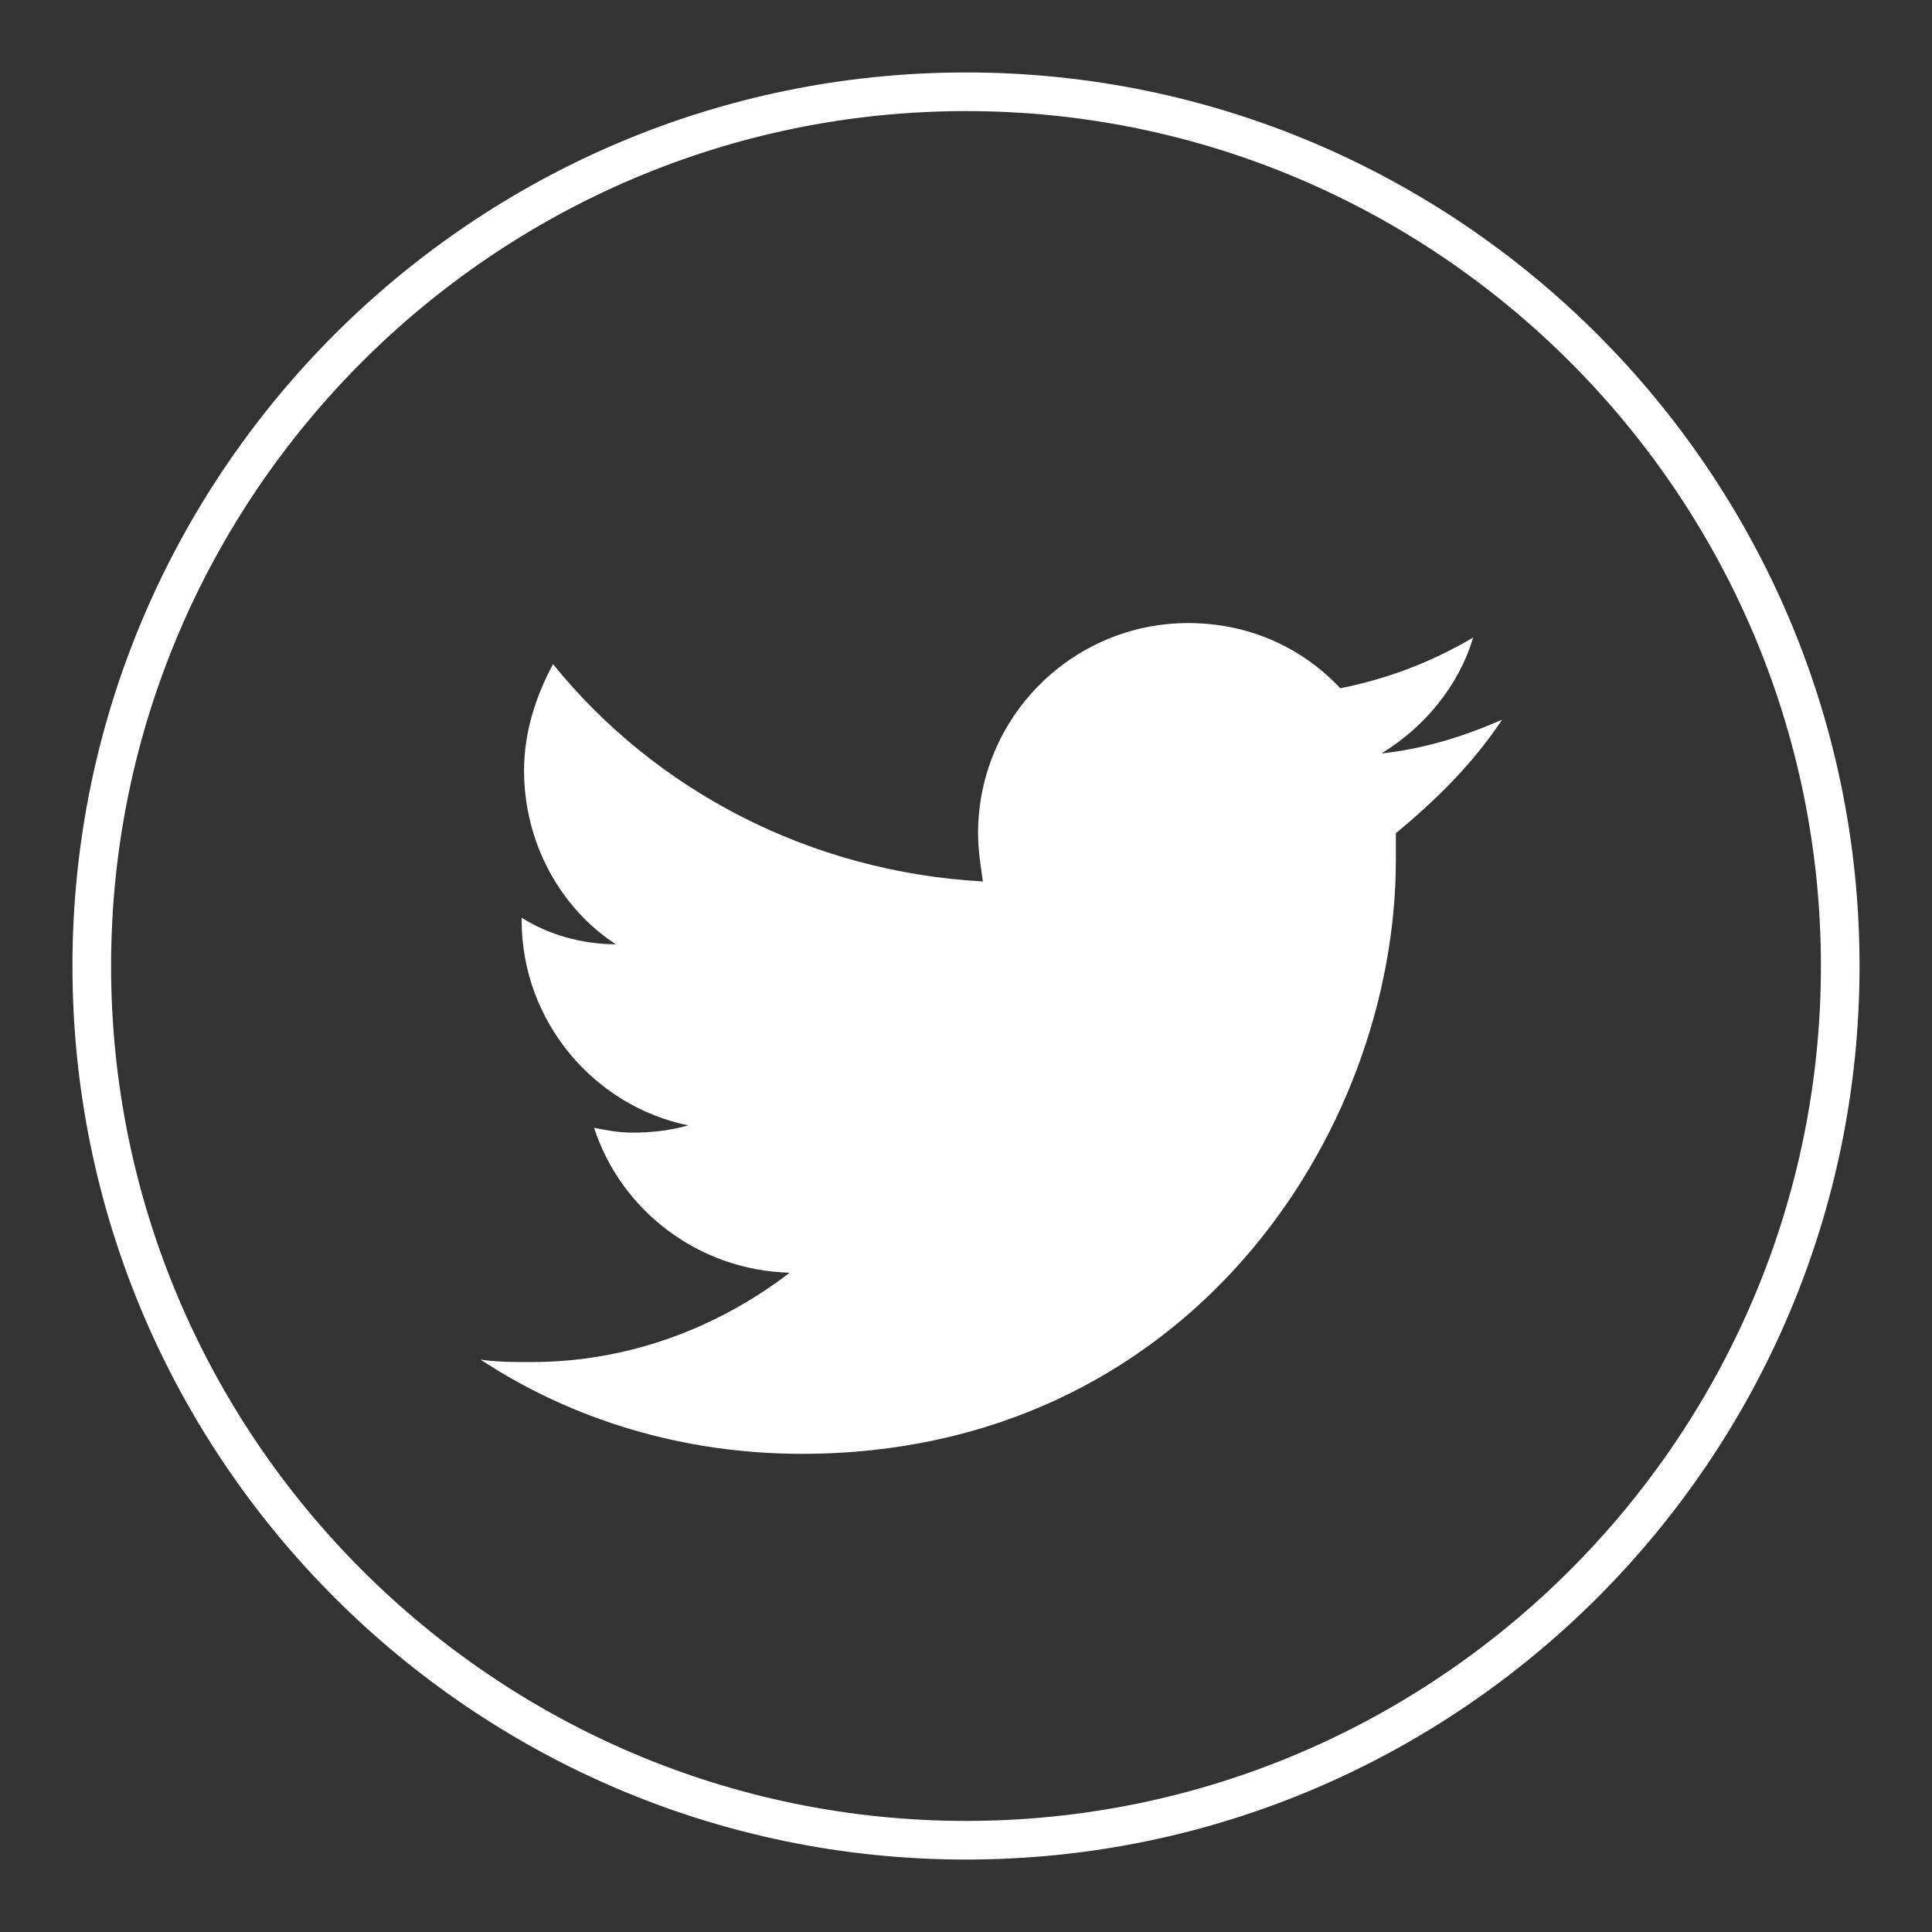 <?xml version="1.0" encoding="utf-8"?>
<!-- Generator: Adobe Illustrator 21.1.0, SVG Export Plug-In . SVG Version: 6.00 Build 0)  -->
<!DOCTYPE svg PUBLIC "-//W3C//DTD SVG 1.1//EN" "http://www.w3.org/Graphics/SVG/1.1/DTD/svg11.dtd">
<svg version="1.1" id="Capa_1" xmlns="http://www.w3.org/2000/svg" xmlns:xlink="http://www.w3.org/1999/xlink" x="0px" y="0px"
	 viewBox="0 0 80 80" style="enable-background:new 0 0 80 80;" xml:space="preserve">
<rect x="0" y="0" width="80" height="80" fill="#333333" stroke="none"/>
<style type="text/css">
	.st0{fill:#FFFFFF;}
</style>
<g>
	<g>
		<path class="st0" d="M40,77C19.6,77,3,60.4,3,40S19.6,3,40,3s37,16.6,37,37S60.4,77,40,77z M40,4.6C20.5,4.6,4.6,20.5,4.6,40
			S20.5,75.4,40,75.4S75.4,59.5,75.4,40S59.5,4.6,40,4.6z"/>
	</g>
	<g>
		<g>
			<path class="st0" d="M62.2,29.8c-1.6,0.7-3.2,1.2-5,1.4c1.8-1.1,3.2-2.8,3.8-4.8c-1.7,1-3.5,1.7-5.5,2.1
				c-1.6-1.7-3.8-2.7-6.3-2.7c-4.8,0-8.7,3.9-8.7,8.7c0,0.7,0.1,1.3,0.2,2c-7.2-0.4-13.6-3.8-17.8-9c-0.7,1.3-1.2,2.8-1.2,4.4
				c0,3,1.5,5.7,3.8,7.2c-1.4,0-2.8-0.4-3.9-1.1c0,0,0,0.1,0,0.1c0,4.2,3,7.7,6.9,8.5c-0.7,0.2-1.5,0.3-2.3,0.3
				c-0.6,0-1.1-0.1-1.6-0.2c1.1,3.4,4.3,5.9,8.1,6c-3,2.3-6.7,3.7-10.7,3.7c-0.7,0-1.4,0-2.1-0.1c3.8,2.5,8.4,3.9,13.3,3.9
				c15.9,0,24.6-13.2,24.6-24.6c0-0.4,0-0.7,0-1.1C59.5,33.1,61,31.6,62.2,29.8L62.2,29.8z"/>
		</g>
	</g>
</g>
</svg>
